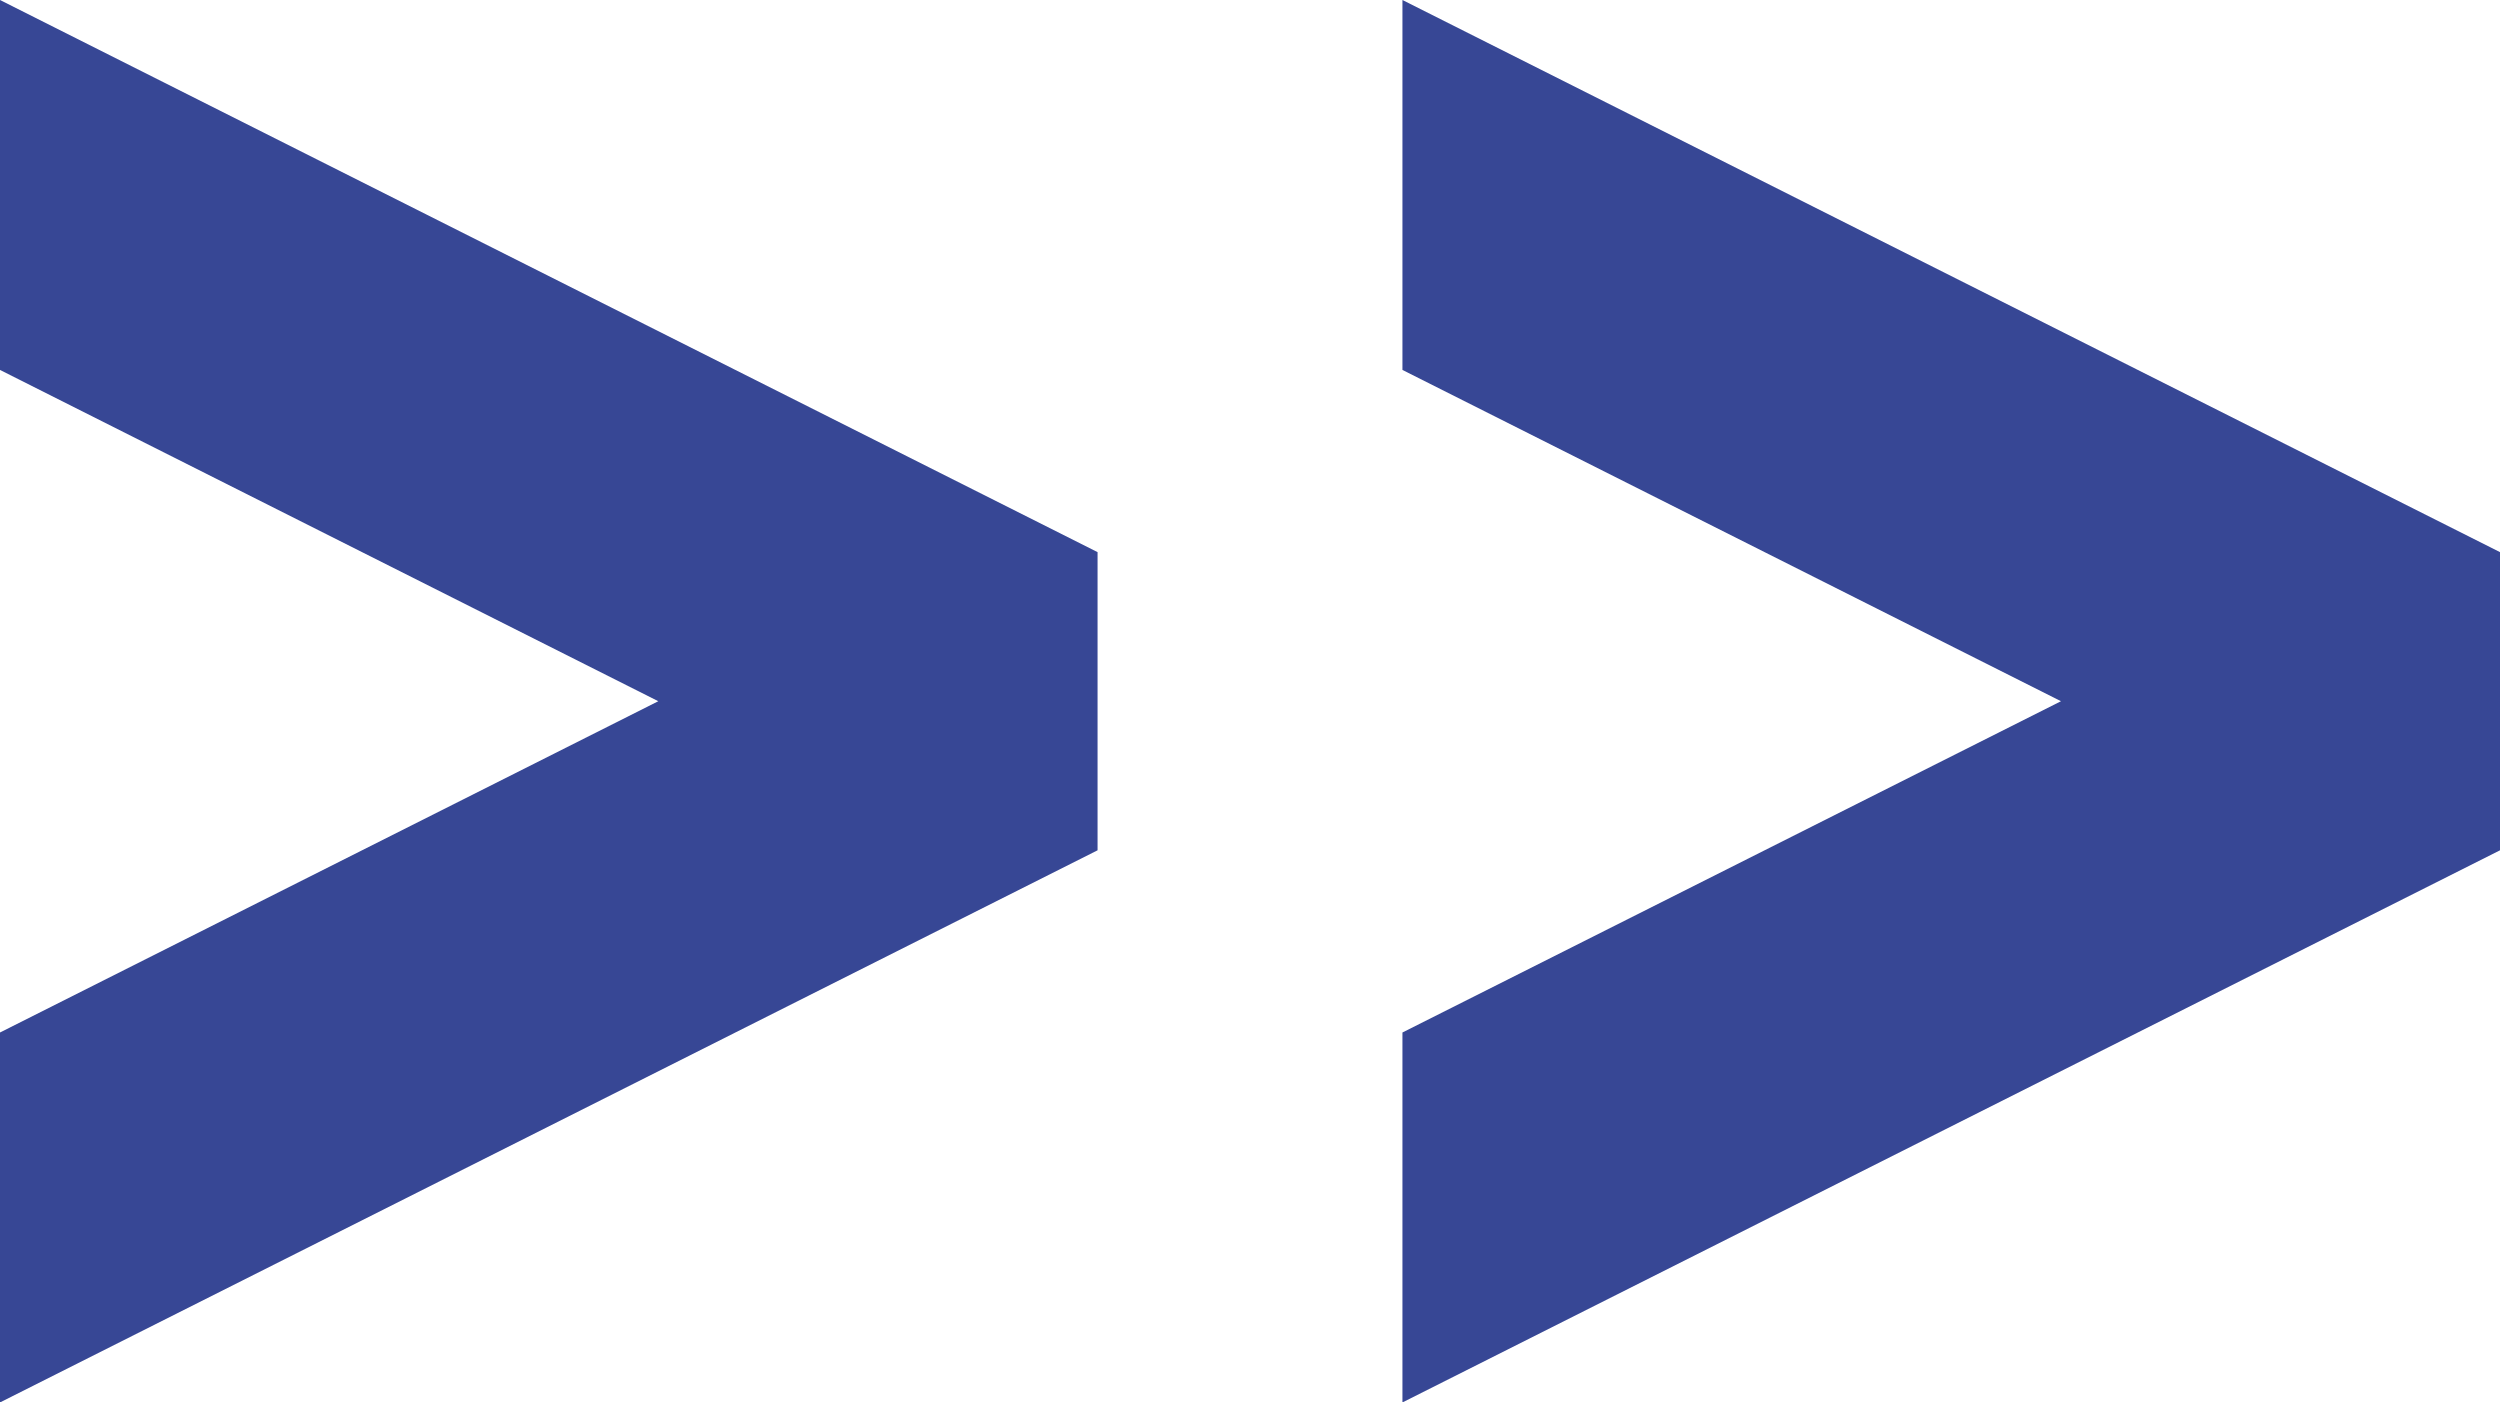<svg xmlns="http://www.w3.org/2000/svg" width="41" height="23" viewBox="0 0 41 23" fill="none">
<g clip-path="url(#clip0_259_237)">
<path d="M0 16.933L10.796 11.5L0 6.067V0L18 9.055V13.945L0 23V16.933Z" fill="#374795"/>
<path d="M23 16.933L33.8 11.5L23 6.067V0L41 9.055V13.945L23 23V16.933Z" fill="#374795"/>
</g>
<defs>
<clipPath id="clip0_259_237">
<rect width="41" height="23" fill="white"/>
</clipPath>
</defs>
</svg>
